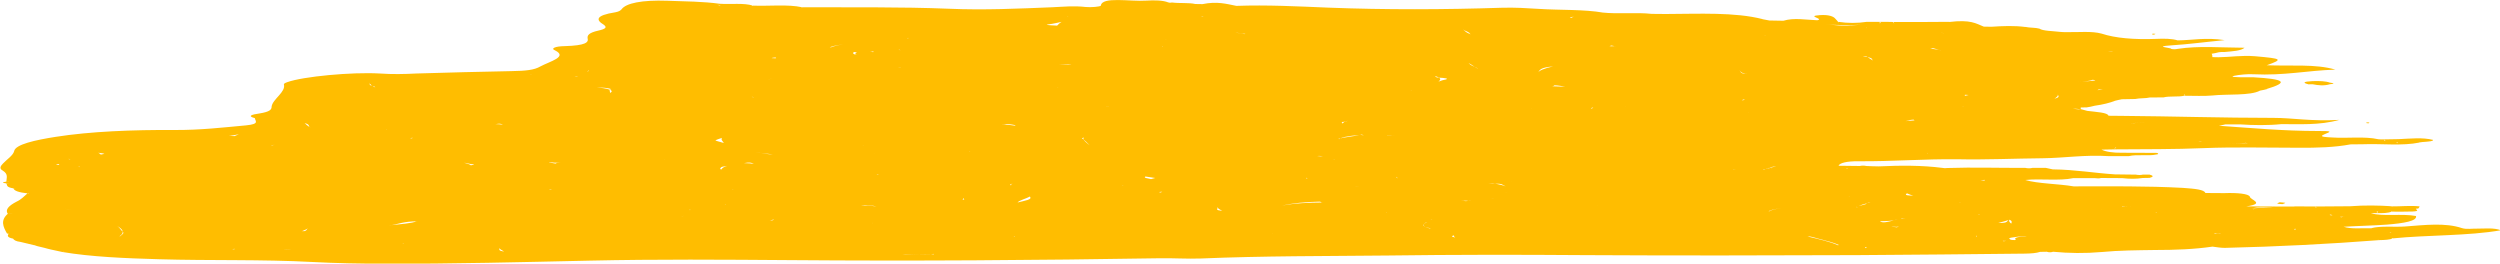 <?xml version="1.0" encoding="utf-8"?>
<!-- Generator: $$$/GeneralStr/196=Adobe Illustrator 27.6.0, SVG Export Plug-In . SVG Version: 6.00 Build 0)  -->
<svg version="1.1" id="Livello_1" xmlns="http://www.w3.org/2000/svg" xmlns:xlink="http://www.w3.org/1999/xlink" x="0px" y="0px"
	 viewBox="0 0 2000 210.9" style="enable-background:new 0 0 2000 210.9;" xml:space="preserve">
<style type="text/css">
	.st0{fill-rule:evenodd;clip-rule:evenodd;fill:#FFBD00;}
</style>
<g>
	<path class="st0" d="M1982,182.9c-4.3-0.1-8.9,0.7-12.4-0.4c-13.3-4.5-29.5-2.5-45.7-1.3c-8.8,0.6-19.4-0.7-27.1,1.4l0.3,0.2
		c0,0,0,0-0.3,0c0-0.1,0-0.1,0-0.2c-7.7-0.2-15.9,0.8-21.9-1.2v-0.1c0,0,0,0,0-0.1c0,0.1,0,0.1,0,0.2c11.5-0.7,23.4-0.9,34.5-1.7
		c13.7-1.1,24.5-2.9,23.4-6.9c-11.2-2.1-26.2,0.6-36.1-2.2l2.3-0.1h2.2c1.9-0.3,0.3-0.8,0-1.2c0.3,0,0.3,0,1.3,0
		c0,0.4-1,0.7-1.3,1.2c4.9,0.1,9.2,0,12.2-1.2l-0.8-0.3h0.8c0,0.1,0,0.3,0,0.3c5.5,0,11.3,0.1,16.7-0.1c6.2-0.3,2.6-1.4,2.6-2.2
		c1.1-0.3,2,0,2-0.3c0.2-0.4,0.9-1,0.9-1.4c-0.7-0.1,0.8-0.1,0-0.2c-7.3-0.8-14.9,0.1-22.2,0c0-0.1,0.2-0.1,0.2-0.1
		c-11.1-0.7-21.7-0.9-33.4,0c-8.9,0.1-18.4,0.1-27.7,0.2c-0.8,0.4,0.8,0.8,0.8,1.1h-0.8c0-0.3,0-0.7,0-1.1c-5.3,0-11.1,0-17-0.1v0.1
		l0,0c-5.2,0-10.5,0-15.9,0c-4.6,1.3-13.4,0-18,1.6v-0.1c5.8-0.6,13.4-0.1,18-1.5c-7.2-0.1-14.9-0.1-22.5-0.1
		c15.6-2.3,3.1-5.2,2.8-7.7c-0.8-2.4-10.1-3.3-20.4-2.9c-5.4,0-10.3-0.1-15.2-0.1c-0.9-2.7-8.1-3.4-18-4.1
		c-29.3-1.6-58.2-1.2-87.4-1.2c-12-2.1-28.6-2.1-38.7-5.1c11.9-1.3,27.3,0.9,38.4-1.5c5.9,0,11.1,0,17,0c2.1,0.3,4,0.3,5.2-0.1
		c5.9,0,11.2,0.1,17,0.1c5.9,0.7,11.1,0.7,16.4-0.1c1.9,0,3.7,0,5.5-0.1c3-0.8,3.4-1.7,0-2.6c-1.9,0-3.7,0-5.5,0
		c-1.6,0.4-3.4,0.4-5.6,0c-6,0-11.2-0.2-16.6-0.2c-17-1.1-31.6-3.8-49.8-4c-1.8-0.4-3.7-0.8-5.6-1.2c-3.4,0-7.1,0-10.6,0
		c-1.8,0.5-4.1,0.4-5.8,0c-21,0.1-41.5-0.6-62,0.1c-1.8,0.2-3.2,0.2-4.4-0.1c-16.2-2.1-33.5-2-50.8-1.2c-3.7-0.1-6.7-0.1-9.9-0.3
		c-1.8-0.4-3.6-0.4-5.3,0c-5.9,0-11.4-0.1-17-0.2c1-2.3,6.7-3.7,16-3.6c27,0.2,52.6-1.9,79.3-1.6c22.4,0.5,45.3-0.6,68-0.8
		c17.6-0.2,33.7-2.9,52.6-1.7c5.3,0,10.8,0,16.4,0c6.3-1.6,15.9,0.1,21.9-1.3c1.1,0,1.1-0.2,1.4-0.4c0.4-0.4,0-0.7-1.4-0.9
		c-8.9,0-18.3-0.1-27.5-0.1c-7.1,0.1-13-0.8-16.3-2.5c3.8,0,7.3-0.1,10.9-0.2c0-0.5,0-1,0-1.5h1c-1,0.5-1.9,0.9-1,1.5
		c23.7-0.2,47.3,0,70.9-1c24.5-1,50.4-0.3,75.9-0.3c14.5,0.1,28.8-0.3,41.5-2.7c3.5,0,6.8-0.1,9.8-0.1c15.3-0.6,31.5,1.5,45.6-1.4
		h-0.7c3.2-0.7,9.5-0.4,11.3-1.7v-0.4c-8.4-2.1-18-1-27.3-0.6c-1.8,0-3.3,0.1-5.3,0.1c-2.2,0.1-4,0.1-6.7,0.1
		c0.8,0.3,0.8,0.8,1.3,1.1c-0.5,0-1.3,0-1.3,0c0-0.3,1.8-0.6,0-1.1c-1.3,0.1-3.1,0-4.4-0.1c-11.1-2.5-25.1-0.6-36.6-1.4
		c-4.5-0.3-12-0.3-6.7-2.5c6.3-2.5,5.9-2.7-4.9-2.7c-27.7,0-53.5-2.4-79.4-4.2c1.9-0.4,3.8-0.7,5.3-1.1c4,0,8,0,11.6,0
		c10.5,0.7,22.3,0.9,33.1-0.2h-0.5c14.6-0.1,30.8,1.1,46.9-3.4c-22.3,1.3-37.4-1.6-52.7-1.6c-41,0-81.2-1.3-121.2-1.6
		c-3.7-0.1-7.1-0.1-10.8-0.1c-0.6-2.6-9.8-3-17-3.9l0,0c-1.9-0.6-3.6-0.9-5.2-1.4c0-0.4,0-0.9,0-1.3c1.7-0.1,3.3-0.1,4.8-0.1
		c2.2-0.3,4-0.7,6.3-1.3c6.5-0.9,12.5-2.4,16.4-4l0,0c1.8-0.4,3.5-0.9,5.4-1.2c3.4,0,7.2-0.1,10.7-0.2c3.5-0.8,8.4-0.4,11.6-1.2
		c3.4,0,7.1-0.1,11.1-0.1c4.4-1.2,12-0.2,16.4-1.3c1.4-0.4,0-0.8,0-1.2c0,0,0,0,0.6,0c0,0.4,0,0.7-0.6,1.2c7.7,0,16.2,0.4,22.5-0.2
		c12.2-1.3,30.5,0.3,38.2-3.9l0,0c2.3-0.3,4.1-0.9,5.9-1.3h-0.6c17.9-5.4,14.8-7.9-10.8-9.4c-3.3,0-7.1,0-10.5,0
		c-1.9-0.2-9,0-4.5-1.2c3.7-0.8,10.8-1.5,15.1-1.2c25.2,1.2,42.9-3,65.7-3.7c-15.6-4.7-36.2-2.7-54.9-3.5c13.4-4.8,12.2-5.3-9.2-7.2
		c-11.3-0.9-19.7,0.7-29.4,0.8c-1.6,0-3.3,0-4.9-0.1c0-1,0-1.7-0.6-2.7c2.1-0.3,3.9-0.7,5.8-1.2l1.9-0.2h2.7
		c6.2-0.6,13.2-0.9,15.9-3.4c-19.6-0.1-36.4-1.7-53.5,0.9c-1.7,0.4-3.7,0.4-5.2,0c0.8-0.9-15.2-1.8,0-2.8
		c14.2-0.9,27.1-2.7,42.8-4.2c-15.2-2.3-26,0.1-37.6,0.2c-4.4-1.4-10.8-1.5-17-1.2c-17.9,0.7-32.9-0.6-43.8-4.2
		c-7.9-2.2-18.5-1-28.3-1.2c-1.9,0-3.2,0-5-0.2c-5.7-0.7-13.8-0.7-16.5-2.6c-3.1-0.9-8-0.6-11.4-1.4l0.3,0.1
		c-8.9-1.2-18.2-0.8-27.2-0.2c-2.4,0-4.6,0-6.2-0.1c-6.3-2.5-10.3-5.8-27.7-3.7l0.4-0.1c-2.2,0-3.9,0-5.8,0c-5.3,0-10.7,0-16.2,0.1
		c-7.9,0-15,0-23.1,0c-0.8,0.4,0.3,0.8,0.8,1.1l0,0c0-0.3-0.8-0.8-0.8-1.1c-1.7,0-3.1,0-4.6-0.1c-2.2,0-4.2,0-6.2,0
		c0,0.4,0,0.9,0,1.3l0,0c0.4-0.4,1.4-0.9,0-1.3c-3.5,0-7.2,0-10.6,0c-7.1,1.1-15.2,1.1-22.3,0V18c-0.8-1.1-1.8-2.1-2.7-3.1
		c-1.3-1.7-5.2-3.3-12.2-2.8c-11.9,0.8,4,2.8-2.2,4.1c-8.9-0.3-18.6-2.2-27.1,0.4c-4.1,0-7.4-0.2-11.2-0.2c-1.8-0.3-4-0.8-5.8-1.1
		h0.4c-22.2-5.7-50.8-4.2-77.6-4.1c-3.4,0-7.2-0.1-11.1-0.1c-12.9-1.4-26.7,0.3-39.8-1.1l1,0.1c-15.4-2.7-34.7-1.9-51.7-3
		c-9.8-0.6-18.6-1.2-29.4-0.9c-46.3,1.5-92.8,1.7-139.1-0.1c-24.2-1-48.8-2.3-73.3-1.4l0,0c-8-1.6-15.5-3.8-27.1-1.4
		c-1.8,0-4-0.1-5.8-0.1C951.1,2,943.8,2.8,937.6,2l-1.7,0.2l-1.4-0.3c-4.1-1.7-11.1-1.8-17.4-1.4c-12.9,0.9-35.6-3.5-36.4,4
		c-0.5,0.9-8.1,1.5-12.1,1.1c-9.4-1.1-17.9-0.2-26.7,0.2c-27.1,1.1-54.9,2.4-82.5,1.2c-39.2-1.6-78.6-1-117.7-1.2c0,0.1,0,0.2,0,0.3
		c-0.8,0-0.8,0-0.8,0l0.8-0.3c-11.6-2.5-25.8-0.8-39.4-1.3c0,0.1,0,0.2,0,0.3c0,0-0.3,0-0.8,0l0.8-0.3c-7-2.3-17.7-0.9-26.7-1.5
		c-12.8-1.8-27.5-1.9-41.8-2.4c-20.2-0.7-33.1,1.9-36.6,6.9c-0.9,0.9-1.8,1.7-4.8,2.3c-16.6,2.6-15.5,6.3-9.5,9.9
		c2.9,2.1,1.9,3.4-4.3,4.8c-7.6,1.7-8.9,3.8-8.5,6.2c0.9,3.2-1.6,5.7-18.2,6.2c-7.9,0.1-11.6,1.9-7.9,3.4c10.5,5.2-4,8.7-11.8,12.9
		c-4.8,2.8-11.4,3.5-23.1,3.7c-24.8,0.5-50.8,1.1-75.9,1.9c-10,0.5-19.4,0.7-29.4,0c-22.3-1.3-61.5,2.4-73.9,6.9
		c-1.8,0.6-2.8,1.2-2.8,1.8c1.8,6-9,11.8-9.8,17.7c0,2.5-1.3,4.2-9.9,5.6c-6.1,0.8-9.8,2.1-3.5,3.7c0,2.1,4.5,4.7-7.1,5.8
		c-18.7,1.7-36.1,3.8-57.4,3.7c-33.1-0.2-67.1,1.1-95,5.5c-15.9,2.5-32.3,6-33.1,11.5c-0.9,3.4-5.8,6.5-8.9,9.8
		c-1.8,1.9-3.5,4,0,5.8c4.5,2.9,2.7,5.8,2.7,8.7c0.9,0,1.2,0.2,1.9,0.2v0.1l-1.9-0.3c-3.6,0.5-3.6,1,0,1.4l1.2-0.2l0.7,0.1
		c-0.9,0-0.9,0.1-1.9,0.1c0.9,1.6-0.4,3,5.7,4l1.3-0.3v0.1c0,0-0.8,0.2-1.3,0.2c0.5,1.9,4,3.2,11.2,4l0.9-0.3c0.8,0.2,0,0.2,0,0.2
		c0,0.1-0.9,0.1-0.9,0.1c-2.8,2.3-4.6,4.7-8.9,6.7c-6.1,3.2-9,6.2-7,9.5h0.3l0,0c1.5-0.2,3.3-0.3,4-0.4l0,0c-0.8,0.1-2.6,0.1-4,0.4
		c-6.3,5.3-3.9,10.5-0.8,15.9c1.5,0.1,1.8,0.4,0.8,0.8c-0.3,1.3-0.3,2.4,4,3.3l0.9-0.1l0,0c0,0.1-0.5,0.1-0.9,0.1
		c0.9,1.1,1.8,2.1,6.3,2.7c1.8,0.5,3.7,0.9,5.4,1.3v-0.1h0.4c-0.4,0.1-0.4,0.1-0.4,0.1c1.7,0.4,3.5,0.9,5.4,1.3l0.3-0.1
		c0.5,0,0.5,0,0.5,0.1c-0.5,0-0.8,0-0.8,0c1.8,0.6,3.4,1,5.2,1.4l0.6-0.1l0,0c-0.6,0-0.6,0.1-0.6,0.1c1.9,0.4,3.7,0.9,5.5,1.4
		c1.7,0.4,3.5,0.9,5.7,1.3c1.9,0.4,4,0.9,6,1.3l1.8-0.4l0,0c-1,0.1-1.5,0.2-1.8,0.4c23.1,3.9,50,5,77.6,5.8
		c40.5,1.2,81.9,0,122.6,2.2c18.7,1,37.9,1.3,57.6,1.4c55.4,0.1,109.5-1.3,164.1-2.5c53.4-1.2,107.1-0.8,160.5-0.4
		c98.7,0.8,197.1,0.1,295.4-1.5c11.1-0.2,21.6,0.6,32.9,0.2c49.8-2.1,100.3-1.9,150.6-2.4c51.8-0.7,103.8-0.7,156.2-0.3
		c72.8,0.4,145.4,0.3,218.5,0c44.6-0.2,89.1-0.8,134.1-1.2c5-0.1,9-0.4,12.1-1.4c1.9-0.1,3.8-0.1,5.3-0.1c1.9,0.6,3.8,0.6,5.6-0.2
		l-0.6,0.2c13,1.2,25.3,1.4,39.2,0.2c13.5-1.3,28.1-1.4,42.4-1.6c16.1,0,31.7-0.6,46-2.7c3.1,0.4,6.6,1,9.8,1
		c42.4-1,83.5-3.1,123.6-6.2c-0.3-0.1-1-0.2-1.3-0.3h0.3l1,0.3c4.4-0.1,8.5-0.3,10.9-1.4l-1.1-0.2c0,0,0.3-0.1,1.1-0.1
		c0,0.1,0,0.2,0,0.3c27.5-2.8,60.5-1.9,86.4-6.5C1995.1,182.1,1988.4,182.9,1982,182.9z M1493.6,22.1c-0.3,0.3-0.3,0.4-0.3,0.8
		c0-0.2,0-0.5,0-0.8C1493.3,22.1,1493.3,22.1,1493.6,22.1z M1587.8,144.4c-1.4-0.1-2.2,0.1-3.5,0.1c1.3-0.2,2.1-0.6,3.5-0.6
		C1587.8,144,1587.8,144.3,1587.8,144.4z M187.6,199.4c-1-0.1-1,0.1-1.8,0c0.8-0.1,0.8-0.1,1.8-0.4
		C187.6,199.2,187.6,199.3,187.6,199.4z M932.2,31.7l0.8-0.2C933,31.7,932.2,31.6,932.2,31.7L932.2,31.7z M1553.6,26
		c0.3,0,0,0.1,0.3,0.1c-0.3,0-0.3,0-1,0C1553,26,1553.6,26,1553.6,26z M1581.6,189.4c-0.9-0.1-0.4-0.2-0.9-0.3l0,0
		c0.9-0.1,0-0.4,0.4-0.7C1581.6,188.9,1581.2,189.1,1581.6,189.4z M298.3,68.8c0.3,0,0.3,0,0.8,0c0.3,0.3,0.9,0.6,0.9,1.1
		c0,0.1,0.8,0.3,0.8,0.3s0,0.2,0,0.1c0-0.2-0.8-0.3-0.8-0.4c-0.7-0.5-0.9-0.9-2.9-1.5c0-0.8-1.8-1.4-1.8-2.2
		C296.3,67.1,294.6,68.1,298.3,68.8z M684.4,41.8c0.9,0,0.9-0.1,0.9,0c0,0.6-2.8,1.7,0.3,2.1c-0.3,0-0.3,0-0.8,0
		c-2.3-0.7-3.3-1.6-1.3-2.3C683.5,41.5,683.8,41.8,684.4,41.8z M1541.8,122.8c-0.3-0.2,0-0.2-0.3-0.2h0.3
		C1542.8,122,1542.4,122.5,1541.8,122.8z M1612.8,192c-0.8,0-1.8,0.1-2.7,0c-0.8-0.1-1.8-0.2-1.8-0.4c-3.4-1.6,3.7-1.7,6.3-2.3
		c2.6-0.1,4.4-0.6,7.1-0.4C1615.5,189.3,1610.1,190,1612.8,192z M812,189.6c-0.6,0,0-0.1-1.1-0.1c0-0.2,1.1,0,1.1-0.2
		C812,189.6,812,189.6,812,189.6z M46.6,131.2c0,0,0,0.1,0.8,0.3c0,0.2-0.4,0.4,0,0.5c-1.2-0.1-1.8-0.2-2.6-0.4
		C45.6,131.4,45.6,131.3,46.6,131.2z M1387.1,135.8c-0.6,0-0.9,0-0.9,0c0-0.1,0.9-0.1,0.9-0.2c1-0.2,1-0.3,1-0.4c0,0.1,0,0.1,0,0.2
		c0,0-0.4,0.2-1,0.2C1387.1,135.7,1387.1,135.7,1387.1,135.8z M1438,165.2L1438,165.2L1438,165.2L1438,165.2z M1525.4,154.6
		c2,0.8,3,1.3,5.3,2.1c-1.8-0.4-4.3-0.2-5.7-0.7C1524.1,155.7,1525.4,155.2,1525.4,154.6z M1681.3,167.8c0,0,0,0-0.3,0
		c0.3,0,0.3-0.1,1-0.1C1682,167.8,1681.3,167.7,1681.3,167.8z M1581.9,171.6c0.6,0,1.6,0,2.3,0c-0.8,0,0,0.2-0.8,0.2
		C1582.5,171.9,1582.9,171.6,1581.9,171.6z M1609,178.9c0.3-1,1.1-2.1-1.5-3.1c-3,0.9-5.8,1.8-8.9,2.6c0,0,0.4,0,0,0
		c8.9,0.2,6.3-1.9,8.9-2.7C1607,176.7,1607.4,177.8,1609,178.9L1609,178.9z M1503.9,177c4.6-0.2,10.3,0,14.3-1.6
		c-1.8,0.4-2.8,0.9-4.3,1.2C1510.2,177.5,1506.2,178.7,1503.9,177z M1493.6,162.5c0.7-0.2,0.7-0.3,1.4-0.4c0.4,0,0.8,0,1.4,0.1
		C1495.5,162.4,1494.3,162.2,1493.6,162.5z M1493.3,162.7c-2.7,0.7-4.6,1.3-6.3,2.1C1489.2,164.1,1493.3,163.6,1493.3,162.7
		L1493.3,162.7z M1485.3,165.4c0,0.1,0.9,0.5,0.9,0.5l-1.4-0.3C1485.3,165.6,1485.3,165.6,1485.3,165.4z M1518.8,181.3
		c0.4,0.3-1.6,0.4-1.6,0.6c-0.2-0.2-3.3-0.4-4.2-0.7C1514.7,181.1,1516.3,181.8,1518.8,181.3z M217.8,116.3c-0.8,0-0.4-0.1-0.8-0.2
		c0.8,0,1.8-0.1,2.8-0.2C218.7,116.1,217.8,116.1,217.8,116.3z M292.8,149.2L292.8,149.2L292.8,149.2L292.8,149.2z M330.2,110.3
		c0,0.3-1.8,0.3-1.3,0.6c-0.5-0.2-0.5-0.3-0.5-0.3C328.9,110.5,329.4,110.1,330.2,110.3z M311.4,180.5c1.3-0.2-0.9-0.1,2-0.4
		c7.2-0.8,16-1.4,20-3.1c0,0.1,0.4,0,0.4,0.1C323.1,177,318.6,179.3,311.4,180.5z M602.1,77.5c0,0.1,1,0.2,1,0.4
		c-1-0.3-1-0.2-1.8-0.4C601.3,77.5,601.9,77.6,602.1,77.5z M724.1,43.1h0.4l0,0H724.1z M1146,176c-0.6,0-0.6,0-1.6,0
		c0-0.1,1-0.1,1-0.1S1145.5,176,1146,176z M580.6,163.9c-0.7,0-0.7-0.1-0.7-0.1l0.9-0.1C580.8,163.8,580.6,163.8,580.6,163.9z
		 M1148.2,60.9c0,0.4,0.3,1,2.5,1.2c4.9,0.2,10.3,0.8,4.1,1.9c-1.6,0.3-2.3,0.9-4.1,1.2C1153.3,63.6,1152.5,62.1,1148.2,60.9z
		 M1229.3,65.4L1229.3,65.4L1229.3,65.4L1229.3,65.4z M1225.6,86.8c0,0,0,0-0.3,0c0.3-0.1,0.3,0,0.3-0.1
		C1225.6,86.8,1225.6,86.8,1225.6,86.8z M1073.1,97.6c3.2,0.1,2.7-0.9,5.3-0.9c-3.4,0.4-3.4,1.3-4.4,2.2
		C1073.7,98.4,1074,98,1073.1,97.6z M1109.6,108.4v-0.1c1.9,0.2,4.6-0.2,6.4,0.2C1114.2,108,1112,108.7,1109.6,108.4z M1070.7,111.1
		c5.1-1.5,12.2-1.9,16.7-3.1c-10.5,0.9-14.3,2-16,3.3C1071.5,111.3,1070.7,111.2,1070.7,111.1z M1089.1,107.7L1089.1,107.7
		L1089.1,107.7c1,0,1,0.4,2.1,0.4c-1.1,0.3-2.1-0.4-3.8-0.1C1088.3,107.9,1089.1,107.8,1089.1,107.7L1089.1,107.7z M1046.4,142.9
		c-0.3,0-0.9-0.2-1.3-0.2c-0.4,0,0-0.4-0.4-0.5C1045.5,142.3,1045.5,142.7,1046.4,142.9z M1116.9,141.8c0-0.2,0.4-0.2,0.4-0.3
		c0.3,0.6,1.1,0.8,1.1,1.3C1118.2,142.4,1117.7,142,1116.9,141.8z M1066.9,127.6c0.4,0,0.4,0.1,0.8,0.1c0,0.1,0,0.1,0,0.2
		c0-0.1-0.3-0.2-0.8-0.2C1066.9,127.7,1066.9,127.7,1066.9,127.6z M1084,148.9c1.2,0.2,2.7,0.2,3.4,0.4c-0.8-0.1-1.5-0.3-3.1-0.4
		C1084.3,148.9,1084.3,148.9,1084,148.9z M1272.9,87.1c-0.3,0-0.3,0-0.3,0c1-0.3,2.1-0.8,1.8-1.2l0.3,0.1
		C1272.9,86.1,1272.9,86.7,1272.9,87.1z M1243.5,68.2c3.7,0.2,6.3,0.7,8.6,1.2c-3.1-0.2-6.9-0.3-10.3-0.4
		C1242.7,68.6,1243.5,68.8,1243.5,68.2z M1129.3,72.2c0,0-0.4,0-0.8,0c0.3,0,0.8-0.1,0.8-0.1V72.2z M1053.5,124.8
		c0.8,0.1,2.3-0.2,3,0c0.7,0.1,1.4,0.3,1.9,0.4C1057.3,125,1055.4,125.1,1053.5,124.8z M1034,142.3c0,0.1,0,0.1,0,0.2l0,0
		C1034,142.4,1034,142.4,1034,142.3z M810.1,147c-1.8,0.4-1,1-1.3,1.4C808.3,147.9,807.4,147.2,810.1,147z M585.7,151.6
		c0.4,0.2,0.8,0.3,1.4,0.4c-0.7,0-1-0.2-1.4-0.3V151.6z M576,135.2c0.5-0.7,0.5-1.6,2.3-1.9c0.8-0.2,2.6-0.4,3.4-0.6
		c-2.6,0.8-4.3,1.8-4.3,2.8C577.4,135.4,576,135.4,576,135.2z M691.1,116.3c-0.3,0.1-0.3,0.3-1,0.4
		C690.7,116.5,690.7,116.4,691.1,116.3z M775.8,121.6c0,0-0.6,0-0.6-0.1c0,0,0.6,0,0.9,0C776.2,121.5,776.2,121.6,775.8,121.6z
		 M702.1,139.2c0,0.2,0.9,0.2,0.9,0.3c-0.9,0.2-0.9-0.1-1.8-0.1C701.9,139.3,702.1,139.3,702.1,139.2z M698.6,122.6
		c0.9-0.2,1.7-0.2,2.6-0.3C700.4,122.4,699.6,122.4,698.6,122.6z M603.1,131.1c-2.2-0.3-4.3-0.6-8-0.6c0.9-0.1,1.7-0.3,2.9-0.4
		C601.3,129.8,601.9,130.7,603.1,131.1z M620.2,123.6L620.2,123.6L620.2,123.6L620.2,123.6z M618.3,123.5
		c-3.5-0.4-10.6-1.2-14.4-1.9C609.5,122.1,612.5,123.5,618.3,123.5z M768.6,150.6c-0.4-0.1-0.4-0.1-0.4-0.1S768.2,150.6,768.6,150.6
		L768.6,150.6z M795.8,54.6L795.8,54.6L795.8,54.6L795.8,54.6z M846.2,70.1c0.3,0,0.3,0,0.3,0.1c-0.3,0-0.3,0-0.8,0L846.2,70.1z
		 M858.2,120.7L858.2,120.7L858.2,120.7L858.2,120.7z M865.5,110.6c0.4-0.3,1.7-0.5,1.7-0.9c-1.7,1.8,1.6,4.2,4.5,6.5
		C870,114.3,868,112.4,865.5,110.6z M888.2,84.9c-0.8,0-2.2,0-3,0.1c0-0.1,0-0.1,0-0.1c0.8,0,1.6,0,3.3,0H888.2z M804.8,99.2
		c1-0.1,5.3,0.4,7.2,0.9c0.4,0.1,0,0.4,0.4,0.5c-3.3-0.5-6.6-0.9-11.2-1.3C802.9,99.2,803.5,99.6,804.8,99.2z M973.8,165.9
		c1.1,1.2,2.1,1.8,4,2.8c-1.9-0.4-5-0.6-4-1.2C974.7,167.1,973.3,166.6,973.8,165.9z M840.9,50.1L840.9,50.1L840.9,50.1L840.9,50.1z
		 M621.1,110.3L621.1,110.3L621.1,110.3L621.1,110.3z M579.1,114.4c-2.6-0.9-3.7-0.9-6.8-2c1-0.8,3.1-1.3,5.3-2.1
		C576.5,111.8,578.3,113,579.1,114.4z M691.5,164.4c-0.8-0.2-1.9-0.3-2.7-0.4c5.3,0,9.8,0.3,12.4,1.3
		C698.6,164.8,695.1,164.1,691.5,164.4z M770.9,158.4c0.8,0.6-0.8,1,0.8,1.5c-0.8-0.1-0.8-0.1-1.6-0.2
		C770.1,159.3,770.9,158.8,770.9,158.4z M898.5,148.7c-0.6,0-0.6-0.1-1.1-0.1c0.4,0,1.1,0,1.1-0.1
		C898.5,148.6,898.5,148.6,898.5,148.7z M920.8,143.3c-2.3-0.7-6.3-0.8-4.5-2.1c3.1,0.4,5.4,0.8,7.9,1.2
		C923.4,142.5,921.6,143.1,920.8,143.3z M1055.4,161.3c1.8,0,0.9,0.7,2.6,0.7c-11.1,0.1-22.2,0.5-32.3,2.5
		C1034.4,162.4,1044.3,161.6,1055.4,161.3z M1080,182.7c0,0,0,0,0.3,0H1080L1080,182.7z M1109.6,169.8v0.2c0,0,0,0.1-0.2,0.1
		C1109.6,170,1108.8,169.9,1109.6,169.8z M1196.4,147c6.1-0.2,5.3,1,7.8,1.9v0.1c-3.3-1.3-7.8-2.3-15.1-2.7
		C1191.9,146.4,1193.5,147.1,1196.4,147z M1230.2,58.3c0.9-1.8,5.3-3.7,12.5-5.2c0,0,0,0,0.3,0C1231.1,54,1232,56.3,1230.2,58.3z
		 M857.4,51.4c-3-0.2-7.1,0.2-10.8,0.3C850.3,51.5,853.7,52,857.4,51.4C857.4,51.4,857.4,51.4,857.4,51.4S857.4,51.4,857.4,51.4
		L857.4,51.4z M371.3,130.2c3.1,0.2,4.4,1.3,7.9,1.2c0,0.4-1.6,0.6-2.6,0.9C376.6,131.6,373.6,130.9,371.3,130.2z M414.4,139.9
		c0.7,0,0.7,0.1,0.9,0.1C415.1,140,415.1,139.9,414.4,139.9L414.4,139.9z M439.5,151.6c0.3-0.2,1.3-0.2,2.3-0.3
		c-0.9,0.1-0.9,0.3-1.9,0.5C439.9,151.8,439.5,151.7,439.5,151.6z M448.5,130.1c-1.5,0.2-3.5,0.1-4,0.8c-1.8-0.4-5.3-0.8-5.3-1.2
		C441.8,130.1,445.2,130.3,448.5,130.1z M619.3,175.3c-1,0.5,0,0.7-1.9,1.1c-0.3,0.1-1.2,0-1.6,0.2
		C617.3,176.1,618.3,175.8,619.3,175.3z M697.8,178.7c0-0.3,0.8-0.5,0.8-0.8C698.6,178.2,697.8,178.5,697.8,178.7z M814,162
		c5.4-1.4,13-2.4,9.5-4.9c0,0.1,0,0.1,0.4,0.1c0-0.1-0.4-0.1-0.4-0.1s0.4,0,0.8,0.1c-0.3,0-0.3,0-0.3,0
		C821.2,158.8,815.5,160.2,814,162L814,162z M927.4,153.6c0.5-0.2,1.8-0.1,2.3-0.2c0,0.2-1,0.4-1,0.6
		C928.6,153.9,927.1,153.9,927.4,153.6z M1017.6,186.6c0,0.2,0,0.2,0.3,0.2l0,0c-0.3,0-0.3,0-0.3,0
		C1017.6,186.6,1017.6,186.6,1017.6,186.6z M1206.1,153.4c-0.5,0.4-2,0.7-2.8,1.1C1204.1,154.1,1205.7,153.8,1206.1,153.4z
		 M1209.3,145.1c0.3,0.2,0,0.2,0.3,0.3C1209.3,145.3,1209.7,145.3,1209.3,145.1z M1394.2,80.2c-0.8,0-0.4-0.1-0.8-0.1
		c0.8-0.3,1.7-0.6,2.4-0.8C1395.1,79.6,1395.9,80.1,1394.2,80.2z M1394.2,58.4c1.3,0.3,1.7,0.6,1.7,0.6c3.8-0.6-0.3,0.4-1.1-0.1
		c-2.9-0.7-1.9-1.6-3.1-2.3h0.2C1392.7,57.2,1392.7,57.8,1394.2,58.4z M1399.2,90.3l-0.4,0.1l0,0
		C1398.8,90.3,1398.8,90.3,1399.2,90.3z M1569.3,46.7c0,0.2,0,0.2,0.3,0.2c-0.3,0-0.3,0-0.3,0S1569.3,46.9,1569.3,46.7z M1553,40.4
		c-1.7-0.9-6.7-0.9-8.9-1.8c1,0.3,1.8-0.3,2.6,0C1549,39.3,1551.3,39.8,1553,40.4L1553,40.4z M1300.6,85.1c0,0,0,0.1-0.4,0.1
		c0.4-0.1,0.4-0.1,0.4-0.2C1300.6,85.1,1300.6,85,1300.6,85.1z M1182.4,54.9c-0.4-0.1-0.4-0.1-0.4-0.1c-2.7-1.4-4.3-2.9-7.1-4.4h0.4
		C1175.3,52.1,1180.2,53.3,1182.4,54.9z M720.1,54.4c0,0.1-1.4-0.3-2-0.3c1,0.1,1.5,0.2,2.8,0.2C720.9,54.4,720.1,54.3,720.1,54.4z
		 M488.9,71.3c-2.6,1,0,2.2-1.1,3.2c4.8-2.4-2.3-3.7-10.4-4.7C481.8,70.1,486.3,70.2,488.9,71.3z M464,166.6h-0.9
		C463.1,166.6,463.7,166.6,464,166.6z M552.3,167.8c0,0.1,0,0.2-0.3,0.3c0-0.1-0.7-0.1-0.7-0.2C551.3,167.8,552.3,167.9,552.3,167.8
		z M544.7,173.4c0.5-0.3,2.1-0.6,2.1-0.8C546.8,172.9,545.2,173.1,544.7,173.4z M1143.7,182.7c-5.4-1.2-5.4-2.8-3.7-4.3
		c0.4-0.3,1.1-0.6,1.9-0.8c-5.2,2.3-3.7,4,2.6,5C1144.5,182.6,1143.7,182.9,1143.7,182.7z M1171.3,160.6c0,0.4,1.8,0.2,2.8,0.4l0,0
		c-1.8-0.3-3.5-0.5-5.5-0.6c2.8,0.2,5.5,0,8.3-0.4c-0.5,0-1.1,0-1.1,0.2C1174.1,160.2,1171.3,160,1171.3,160.6z M1414.9,169.3
		c0.3-1.2,5.3-2.2,10.4-2.8C1420.4,167.1,1416.5,168.1,1414.9,169.3z M1446.1,189.2c0.4,0,0.8-0.1,1.9,0c3.4,0.6,5.7,1.6,8.9,2.3
		c5.3,1.4,10.5,2.7,14.2,4.5c-0.6,0.1-0.8,0.2-0.8,0.2C1464.7,193.5,1455,191.3,1446.1,189.2z M1528.1,96c1.3-0.2,1.8-0.3,3.1-0.3
		c-0.6,0.2,0.4,0.3,0.4,0.6c-1.3,0-4.3,0.5-7.2,0.6C1526.4,96.5,1527.4,96.3,1528.1,96z M1572.6,75.8c0,0.1,1.8,0.1,2.3,0.2
		c-0.8,0.1-2.3,0.6-3.2,0.7C1572.6,76.4,1570.8,75.9,1572.6,75.8z M1497.7,48.3c1-1.7-2.7-2.7-7.5-3.4c0.8,0,2.2-0.2,3.1,0.2
		c1.4,1.1,3.2,2.2,4.9,3.2C1497.7,48.3,1497.7,48.3,1497.7,48.3z M1034,35.3c0,0,0,0,0-0.1l0,0V35.3z M718.7,39.7
		c0.5,0,0.5,0.1,1,0.1c0.5,0.2,0.5,0.3,0.5,0.4C720.1,40,719.1,39.9,718.7,39.7z M531.9,127.6c0.4,0.1,0,0.1,0,0.2
		c0-0.1,0-0.2-0.5-0.2C531.9,127.6,531.9,127.6,531.9,127.6z M309.7,103.7c0,0-0.3-0.1-0.8-0.1C309.4,103.5,309.7,103.5,309.7,103.7
		L309.7,103.7z M63.6,133.3v0.4l-0.9-0.4C63.6,133.3,63.6,133.3,63.6,133.3z M246.3,182.5c-0.8,0.8-0.8,1.6-2.1,2.2
		c-0.5,0.4-2.2,0-3,0.4C243.2,184.2,245.5,183.5,246.3,182.5z M322.3,195c0-0.2,0-0.2,0-0.3c0,0,0.8-0.1,0.8,0
		C322.8,194.7,322.8,194.8,322.3,195z M391.8,170L391.8,170L391.8,170L391.8,170z M477.5,173.5c0-0.1,0-0.2,0-0.3
		C477.5,173.3,477.5,173.4,477.5,173.5z M1163.4,188.1c-1,0.6,0,1.2,0.8,1.9C1160.4,189.3,1161.5,188.8,1163.4,188.1z M1194.6,158.6
		c0,0,0,0,0.4,0c-1.6,0.1-2.3,0.4-3.1,0.7l0,0C1192.7,159,1193.5,158.7,1194.6,158.6z M1278.4,164.6L1278.4,164.6c0,0-0.6,0-1-0.1
		C1277.9,164.6,1278.4,164.5,1278.4,164.6z M1491.9,198.3c0-0.3,0.6-0.6,1.4-0.8c0,0.1-0.4,0.3,0,0.4c0,0.3-0.9,0.4-0.9,0.7
		C1492.4,198.4,1492.4,198.4,1491.9,198.3z M1521,174.9c0-0.1,0-0.1,0-0.1c0-0.1,0.2-0.1,0.2-0.2c0.9,0,2.1,0.2,2.9,0.2
		C1523.4,174.9,1521.8,174.8,1521,174.9z M1724.4,170.4l0.8-0.4c0,0.2,0,0.3,0,0.4l0,0H1724.4z M1697.6,165.1v0.1l0,0V165.1
		c0,0,0.3-0.2,0-0.3c2.7,0.3,4.3,0.3,7.2,0.3C1702,165.1,1699.8,164.9,1697.6,165.1z M1567.8,162.4c-0.6,0-0.6-0.1-0.6-0.1
		c0.9,0,1.3,0.1,2,0.1C1569.3,162.3,1568.2,162.5,1567.8,162.4z M1479.9,157.1c0,0-0.8,0-0.8,0.1v-0.1
		C1479.1,157,1479.9,157.1,1479.9,157.1z M1569.3,85.5c0.3,0,0.3,0,0.3,0c0.5,0.1,1.2-0.1,2.1,0
		C1570.8,85.6,1570.1,85.5,1569.3,85.5z M1645.7,75.2c1.4,1.2,0,2.3-2.2,3.8c-0.3,0-0.3,0-0.3,0
		C1648.7,77.9,1646.6,76.4,1645.7,75.2z M1674.2,63.8c0.6,0.2,2,0.2,2,0.6c-4.5,0.6-10.3,1-14.2,1
		C1667.1,65.3,1671.7,64.9,1674.2,63.8z M1412.2,28.3c0-0.2,0-0.2-1-0.2c1-0.1,1,0,1-0.1C1412.5,28.1,1412.2,28.1,1412.2,28.3z
		 M1292.6,36.8c-0.8,0.1-2.8,0.3-3.7,0.2c-2.7,0,0-0.3-0.2-0.5C1289.9,36.3,1290.9,37.1,1292.6,36.8
		C1292.6,36.7,1292.6,36.7,1292.6,36.8z M1176.3,27.3c-0.6-1.5-3.6-2.4-5.8-3.5c0,0,0,0,0-0.2c1.8,1.7,3.5,3.2,6.3,3.7
		C1176.8,27.3,1176.8,27.3,1176.3,27.3z M995.6,27.3c-1.8-0.7-5.5-0.7-7.3-1.3c2.9,0.4,5,0.9,8.1,1.1
		C996.1,27.1,995.6,27.2,995.6,27.3z M845.7,20.5c-3.5-0.2-8-0.3-8.3-0.8c7-0.9,8.3-1.6,11.9-2.2C847.6,18.5,846.6,19.5,845.7,20.5z
		 M725.7,30.8c0.7-0.3,0.7-0.4,0.7-0.6c0.3,0.2,0,0.3,0.3,0.4C726.4,30.6,726.4,30.8,725.7,30.8z M614,63.5c1.8-0.2,2.6-0.4,4-0.8
		C616.6,63.1,615.7,63.4,614,63.5z M470.4,57.6c0,0,0,0-0.6,0c0.6-0.3,0.6-0.5,0.6-0.9c0-0.2,0.8-0.3,0.8-0.4
		C471.2,56.7,469.8,57.2,470.4,57.6z M459.6,60.9c0.8,0.1,1.8,0,2.8-0.1C461.3,61.3,460.3,61.1,459.6,60.9z M396.2,99.3
		c1.4,0,2.7-0.6,4.5-0.2c0.3,0.2,0.9,0.4,1.7,0.7C400.2,99.4,398.4,99.3,396.2,99.3z M248.2,101.9v0.1c-1.9-1.2,0-2.5-4.5-3.5l0,0
		C245.1,99.8,246.3,100.9,248.2,101.9z M232,100.9L232,100.9l-0.2,0.1L232,100.9z M78.6,122.2c1.8,0.3,4.1,0.4,4.9,0.9
		c-1.3,0.2-2.2,0.5-3,0.6C80.5,123.2,79.6,122.8,78.6,122.2z M107.3,174.3L107.3,174.3L107.3,174.3z M226.8,199.3
		c3.5,0,4,0.4,6.1,0.7l-0.8-0.1C230.3,199.6,229.6,199.4,226.8,199.3z M399.4,198.4c0.5,1-1.3,2.2,3.9,2.8l0,0
		C401.7,200.3,399.9,199.4,399.4,198.4z M844,199.6c0,0.1,0,0.1,0,0.1S844,199.7,844,199.6L844,199.6z M1604.9,192.7
		c-0.4,0.1-1.4,0.3-1.9,0.3c-0.8-0.1-0.3-0.3-0.8-0.4C1603,192.6,1603.4,192.8,1604.9,192.7z M1417.4,134.5c-0.2,0-1.2-0.2-1.8-0.2
		v0.3c-2.2,0.2-3.4,0.7-4.4,1.3c-0.4-0.1-0.9,0-0.9-0.1c1.9-0.4,3.6-0.8,5.3-1.2c0,0-0.8-0.1-1.4-0.1c0.7-0.1,0.7-0.2,1.4-0.2
		c1.8-0.4,3.8-0.8,5.4-1.2l0,0C1417.4,133.3,1416.5,133.7,1417.4,134.5z M1758.7,112.9c0.4,0,1.2,0,2,0c0,0.1,0.7,0.1,1,0.3
		C1760.7,112.9,1759.6,113.2,1758.7,112.9z M1704.8,98.9c0.2-0.2,1.7-0.1,2-0.4c0.4,0,0.4,0,0.4,0c2.7-0.4,5.5-1,9-0.5
		C1710.9,97.3,1708.8,98.6,1704.8,98.9z M1677.9,72.1c0.4-0.2,1-0.3,1-0.6c0.2,0.1,2.4,0.2,3.4,0.3C1680.5,72,1679.8,72,1677.9,72.1
		z M1554.9,27L1554.9,27c-0.4-0.3-0.9-0.6-0.9-0.8l0,0C1554,26.6,1554.9,26.7,1554.9,27z M1259.1,13.5c-0.5,0.1-0.5,0.1-1.2,0.1
		c0,0.2-0.9,0.2,0,0.3c0.8,0.8-4.1-0.1-0.9-0.2c0.2-0.2,0.9,0,0.9-0.2c0,0,0.4,0,0.4-0.1C1258.7,13.5,1258.7,13.5,1259.1,13.5z
		 M930.4,37.3c0,0.1-0.8,0.1-0.8,0.2c0-0.1,0-0.1,0-0.2H930.4z M853.7,13.3L853.7,13.3c0-0.2,0.9-0.2,0.9-0.3
		C854.3,13.1,854.3,13.3,853.7,13.3z M698.6,41.1c0.9,0.2-0.5,0.4,0,0.7c-1.3-0.4-1.3-0.4-2.8-0.6C696.7,41.1,698.6,41.4,698.6,41.1
		z M663.8,37.9c0,0,0.5-0.1,0.9-0.1c0-0.1-0.4-0.1-0.4-0.2c0,0,0.4,0,0.4-0.1c2.3-0.8,5.4-1.6,9.8-1.8c-4.9,0.3-7.1,1.3-9.8,2.2
		c-0.4,0.1,0,0.1,0,0.2C664.7,37.9,663.8,38,663.8,37.9z M425.5,59.7c-0.8,0.1-1.1,0-1.6,0.1c0,0,0-0.1,0.8-0.1
		C424.7,59.7,425.2,59.7,425.5,59.7z M187.6,108.9c-1.8-0.2-2.8,0-4.5-0.2c2.7-0.2,5.3-0.8,8-1.3C190.1,108,188.4,108.4,187.6,108.9
		z M55.6,127.4c-1.2-0.1,0-0.3-1.2-0.4c1.2,0.1,1.2,0.3,1.9,0.3C56.4,127.3,56,127.4,55.6,127.4z M38.5,158.4v0.2c0-0.2,0-0.2,0-0.3
		V158.4z M58.2,167.9c-1.8-0.4-4.5-0.7-6.3-0.8C53.7,167.2,56.8,167.6,58.2,167.9z M98.3,185.5c1.3,1.1-0.9,2.3-2.2,3.5
		c-0.5,0-0.5,0-0.5,0c4.5-3,2.7-5.7-2.2-8.4C96.1,182.2,96.4,183.9,98.3,185.5z M1873.2,173.8c-0.4,0-0.9-0.2-1.3-0.3
		c1.3-0.1,3.1-0.1,4.1-0.4l0,0C1875,173.2,1874.1,173.4,1873.2,173.8z M1863.8,171.9c0-0.2,0.6-0.2,1.1-0.2c0.4,0.2,0.4,0.4,1.2,0.6
		C1865.8,172.2,1863.8,172.3,1863.8,171.9z M1471,138.4L1471,138.4L1471,138.4L1471,138.4z M1790.2,114.8c-3.5,0-7.1-0.4-10.1-0.4
		c4.9,0.2,10.1,0.6,16,0.2l0.4-0.1c-1.8-0.6,0.4-0.1,1.8,0.1l0,0c-1,0-1.8-0.1-2.2,0c0,0.2-0.6,0.2-0.6,0.2
		C1793.9,114.8,1792.1,114.8,1790.2,114.8z M1686.1,41.3c0.8-0.2,2.2-0.1,3.4-0.2c0,0,0.4,0.1,1,0.2
		C1689.2,41.3,1687.6,41.3,1686.1,41.3z M962.7,13.3c0,0,0,0.2-1.1,0.2c0,0,0-0.2-0.8-0.2C961.6,13.3,962.7,13.3,962.7,13.3z
		 M617.3,46.5c0.6-0.4,2.2-0.4,3.7-0.6c-0.8,0.3-0.5,0.6,0,0.7C620.2,46.5,618.3,46.7,617.3,46.5z M721.8,204
		c4.9-0.2,8.9-0.6,13.4-0.6c3.4,0,6.3-0.2,9.7,0c0-0.1,0,0.1,0,0c0.4,0,0.9,0,0.9,0c0.8,0.1,1.3,0.1,1.3,0.1c0-0.5-0.4-0.5-2.2-0.1
		c-6.6-0.1-13.8,0-20.5,0.6C723.5,204,722.6,204,721.8,204z M1771.8,186.4c3,0.6,3.3-0.3,5.2,0.1c-1.9,0-3.8,0.3-5.5,0.4
		C1771.8,186.9,1771.5,186.6,1771.8,186.4z M1911.6,186.1c0.4,0,0.9,0,0.9,0c1.1,0,0,0.3,0,0.3
		C1912.5,186.4,1912.5,186.2,1911.6,186.1z M1836.7,183.6c-0.4,0-1,0.1-1.4,0.1c0-0.2,0.4-0.6,0.4-0.6c0.6,0,1,0,1,0
		C1836.3,183.3,1836.3,183.5,1836.7,183.6z M1914.4,165.3c-0.8,0.1-1.6,0-1.9,0.1c0-0.1,0-0.1,0-0.1
		C1913.6,165.3,1913.6,165.3,1914.4,165.3z M1803.2,167.9h-0.6c0-0.1,0-0.2,0-0.4C1802.7,167.7,1802.7,167.8,1803.2,167.9z
		 M1478.7,134.7c-0.6,0.2-1.3,0.3-1.3,0.4c-0.8-0.1,0.8-0.1-0.5-0.4C1477.3,134.7,1478.1,134.7,1478.7,134.7z M1614.6,119.7
		L1614.6,119.7L1614.6,119.7L1614.6,119.7z M1917.8,114.5c0-0.2-0.9-0.4-0.9-0.6c0.9,0.1,1.7,0.3,1.7,0.4
		C1918.6,114.4,1917.8,114.4,1917.8,114.5z M1664.7,87.7c-1.9-0.6-3.8-0.8-6.3-0.7l0,0C1660.1,87.2,1662.2,87.4,1664.7,87.7z
		 M1489.2,19.8c-4.8,0.2-10.1,0.8-15,0.7c-5-0.1-8.5-0.8-13.5-1C1470.2,20.2,1479.9,20.2,1489.2,19.8z M1183.8,9.7v0.1
		C1183.8,9.7,1183.8,9.7,1183.8,9.7L1183.8,9.7z M576.5,4.4c-1.1,0-1.1,0-1.1,0c-0.8-0.3-0.8-0.7-1.6-1l0,0
		C574.2,3.8,575.4,4.1,576.5,4.4z"/>
	<path class="st0" d="M1847.4,67.4c0.9,0,1.9,0,2.7,0c4.5,0.9,9,1.4,13.8,0c-0.3,0-0.3-0.1-0.3-0.1l0,0l0.3,0.1
		c3.8-0.4,3.8-0.8,0-1.3c-3.3-1.2-8.3-1.4-13.8-1.2c-8,0.4-8,1.4-3.1,2.6H1847.4z"/>
	<path class="st0" d="M1826,163.3c0.9-0.3,1.9-0.6,2.2-1.1c-1.3-0.1-3-0.3-4.4-0.4c-0.5,0.3-2.2,0.7-1.9,1.1
		C1822.3,163.1,1824.6,163.2,1826,163.3z"/>
	<path class="st0" d="M1724.4,27.1c0-0.1-1.8-0.1-2.3-0.2c-0.3,0.2-0.3,0.4-0.3,0.7c0,0,0.9,0.1,1.7,0.1
		C1723.4,27.3,1724.4,27.3,1724.4,27.1z"/>
	<path class="st0" d="M1895.5,98c0,0-1.2-0.1-1.7-0.1c-0.7,0.2-1,0.3-1,0.5c0,0.1,1.4,0.1,1.9,0.3
		C1895.1,98.4,1895.5,98.2,1895.5,98z"/>
</g>
</svg>
